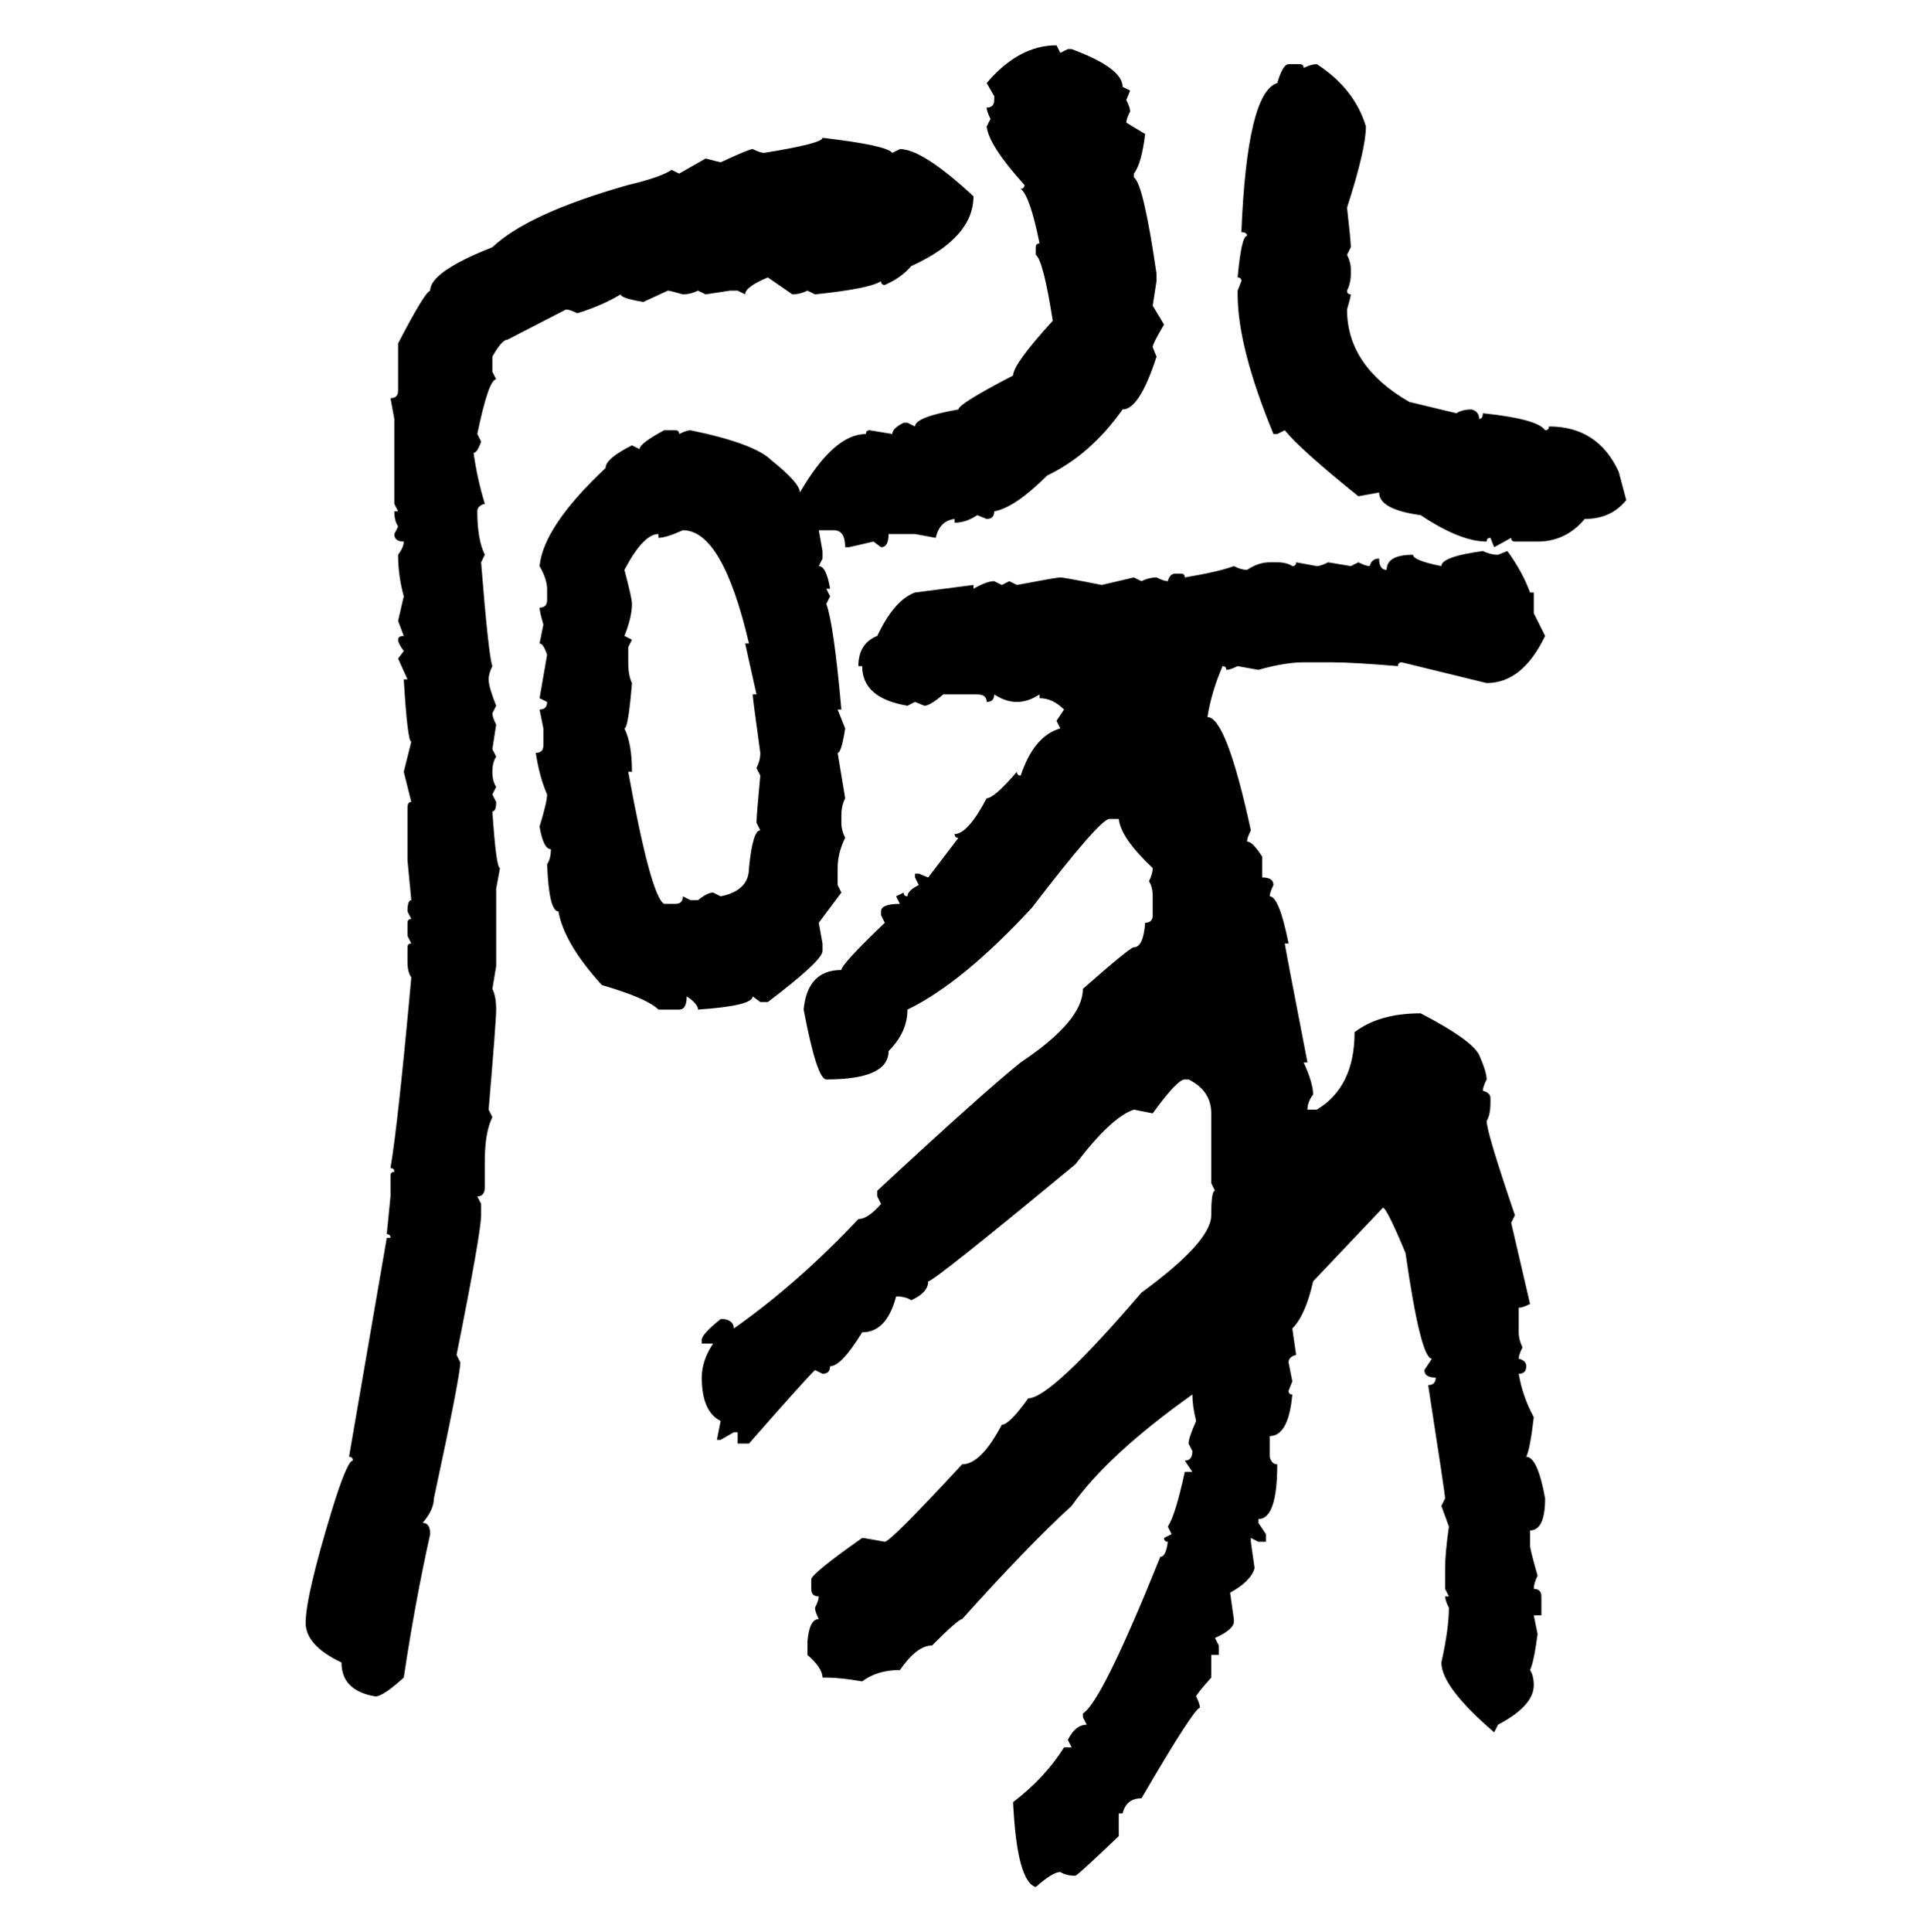 <svg xmlns="http://www.w3.org/2000/svg" xmlns:xlink="http://www.w3.org/1999/xlink" width="299.707" height="300"><path d="M164.06 7.03L164.06 7.03L164.65 8.20L165.82 7.62L166.41 7.62Q174.32 10.55 174.32 13.48L174.32 13.48L175.49 14.06L174.90 15.53Q175.49 16.70 175.49 17.29L175.49 17.29Q174.90 18.46 174.90 19.04L174.90 19.04L177.83 20.80Q177.25 25.49 176.07 26.95L176.07 26.95L176.07 27.54Q177.54 28.42 179.59 42.48L179.59 42.48L179.59 43.65L179.00 47.46L180.76 50.39Q179.00 53.32 179.00 53.91L179.00 53.91L179.59 55.37Q176.95 63.57 174.32 63.57L174.32 63.57Q169.34 70.61 162.60 73.83L162.60 73.83Q157.62 78.81 154.39 79.39L154.39 79.39Q154.39 80.57 153.22 80.57L153.22 80.57L151.76 79.98Q150 81.15 148.24 81.15L148.24 81.15L148.24 80.57Q145.90 80.86 145.31 83.50L145.31 83.50L142.09 82.91L137.99 82.91Q137.99 84.96 136.82 84.96L136.82 84.96L135.64 84.08L131.84 84.96L131.25 84.96Q131.25 82.32 129.49 82.32L129.49 82.32L127.15 82.32L127.73 85.55L127.73 86.72L127.15 87.89Q128.32 87.89 128.91 91.41L128.91 91.41L128.32 91.41L128.91 92.58L128.32 93.75Q129.49 96.97 130.66 110.16L130.66 110.16L130.08 110.16L131.25 113.09Q130.66 116.89 130.08 116.89L130.08 116.89L131.25 123.93Q130.66 125.10 130.66 126.56L130.66 126.56L130.66 127.73Q130.66 128.91 131.25 130.08L131.25 130.08Q130.08 132.42 130.08 134.77L130.08 134.77L130.08 137.40L130.66 138.57L127.15 143.26L127.73 146.48L127.73 147.66Q127.73 149.12 119.24 155.57L119.24 155.57L118.07 155.57L116.89 154.69Q116.89 156.15 108.40 156.74L108.40 156.74Q108.40 155.86 106.64 154.69L106.64 154.69Q106.64 156.74 105.47 156.74L105.47 156.74L102.25 156.74Q100.49 154.98 93.46 152.93L93.46 152.93Q87.60 146.48 86.72 141.50L86.72 141.50Q85.25 141.50 84.96 134.18L84.96 134.18Q85.55 133.30 85.55 131.84L85.55 131.84Q84.38 131.84 83.79 128.32L83.79 128.32Q84.96 124.51 84.96 123.34L84.96 123.34Q83.79 120.70 83.20 116.89L83.20 116.89Q84.38 116.89 84.38 115.72L84.38 115.72L84.38 113.09L83.79 110.16Q84.96 110.16 84.96 108.98L84.96 108.98L83.79 108.40L84.96 101.66Q84.38 99.90 83.79 99.90L83.79 99.90L84.38 96.97Q83.79 94.92 83.79 94.34L83.79 94.34Q84.96 94.34 84.96 93.16L84.96 93.16L84.96 91.41Q84.96 89.94 83.79 87.89L83.79 87.89Q84.38 81.74 94.04 72.66L94.04 72.66Q94.04 71.19 98.14 69.14L98.14 69.14L99.32 69.73Q99.32 68.85 103.13 66.80L103.13 66.80L104.88 66.80Q105.47 66.80 105.47 67.38L105.47 67.38Q106.64 66.80 107.23 66.80L107.23 66.80Q117.19 68.85 119.82 71.48L119.82 71.48Q124.22 75 124.22 76.46L124.22 76.46Q129.49 67.38 134.47 67.38L134.47 67.38Q134.47 66.80 135.06 66.80L135.06 66.80L138.57 67.38Q138.57 66.50 140.33 65.63L140.33 65.63L140.92 65.63L142.09 66.21Q142.09 64.75 148.83 63.57L148.83 63.57Q148.83 62.70 157.32 58.30L157.32 58.30Q157.32 56.54 163.48 49.80L163.48 49.80Q162.01 40.43 160.84 39.55L160.84 39.55L160.84 38.38Q160.84 37.79 161.43 37.79L161.43 37.79Q159.96 30.47 158.50 29.30L158.50 29.30Q159.08 29.30 159.08 28.71L159.08 28.71Q153.52 22.56 153.22 19.63L153.22 19.63L153.81 18.46Q153.22 17.29 153.22 16.70L153.22 16.70Q154.39 16.70 154.39 15.53L154.39 15.53L154.39 14.94L153.22 12.89Q158.20 7.03 164.06 7.03ZM200.10 9.96L200.10 9.96L201.86 9.96Q202.44 9.96 202.44 10.55L202.44 10.55Q203.61 9.96 204.49 9.96L204.49 9.96Q210.35 13.77 212.11 19.63L212.11 19.63Q212.11 23.14 209.18 32.23L209.18 32.23Q209.77 37.50 209.77 38.38L209.77 38.38L209.18 39.55Q209.77 40.72 209.77 41.89L209.77 41.89L209.77 42.48Q209.77 43.95 209.18 45.12L209.18 45.12Q209.18 45.70 209.77 45.70L209.77 45.70Q209.77 46.00 209.18 48.05L209.18 48.05Q209.18 56.84 218.85 62.40L218.85 62.40L226.17 64.16Q227.05 63.57 228.52 63.57L228.52 63.57Q229.69 63.87 229.69 65.04L229.69 65.04Q230.27 65.04 230.27 64.16L230.27 64.16Q238.77 65.04 239.94 66.80L239.94 66.80Q240.53 66.80 240.53 66.21L240.53 66.21Q248.14 66.21 251.37 73.24L251.37 73.24L252.54 77.64Q250.20 80.57 246.09 80.57L246.09 80.57Q243.16 84.08 238.77 84.08L238.77 84.08L235.25 84.08Q234.67 84.08 234.67 83.50L234.67 83.50L232.03 84.96L231.45 83.50Q230.86 83.50 230.86 84.08L230.86 84.08Q226.76 84.08 220.61 79.98L220.61 79.98Q214.16 79.10 214.16 76.46L214.16 76.46L210.94 77.05Q201.86 69.73 199.51 66.80L199.51 66.80L198.34 67.38L197.75 67.38Q192.19 53.91 192.19 45.70L192.19 45.70L192.19 45.12L192.77 43.65Q192.77 43.07 192.19 43.07L192.19 43.07Q192.77 36.62 193.65 36.62L193.65 36.62Q193.65 36.04 192.77 36.04L192.77 36.04Q193.65 14.36 198.34 12.89L198.34 12.89Q199.22 9.96 200.10 9.96ZM127.73 21.39L127.73 21.39Q137.70 22.56 138.57 23.73L138.57 23.73L139.75 23.14Q143.26 23.14 151.17 30.47L151.17 30.47Q151.17 36.91 141.50 41.31L141.50 41.31Q140.04 43.07 137.40 44.24L137.40 44.24Q136.82 44.24 136.82 43.65L136.82 43.65Q135.06 44.82 126.56 45.70L126.56 45.70L125.39 45.12Q124.22 45.70 123.05 45.70L123.05 45.70L119.24 43.07Q115.72 44.53 115.72 45.70L115.72 45.70L114.55 45.12L113.38 45.12L109.57 45.70L108.40 45.12Q107.23 45.70 106.05 45.70L106.05 45.70Q104.00 45.12 103.71 45.12L103.71 45.12L99.90 46.88Q96.39 46.29 96.39 45.70L96.39 45.70Q93.46 47.46 89.65 48.63L89.65 48.63Q88.48 48.05 87.89 48.05L87.89 48.05L78.81 52.73Q77.93 52.73 76.46 55.37L76.46 55.37L76.46 57.71L77.05 58.89Q75.88 58.89 74.12 67.38L74.12 67.38L74.71 68.55Q74.12 70.31 73.54 70.31L73.54 70.31Q74.12 74.41 75.29 78.22L75.29 78.22Q74.12 78.52 74.12 79.39L74.12 79.39Q74.12 83.79 75.29 86.13L75.29 86.13L74.71 87.30Q75.88 101.95 76.46 103.42L76.46 103.42Q75.88 104.59 75.88 105.47L75.88 105.47Q75.88 106.64 77.05 109.57L77.05 109.57L76.46 110.74Q76.46 111.33 77.05 112.50L77.05 112.50L76.46 116.31L77.05 117.48Q76.46 118.36 76.46 119.82L76.46 119.82Q76.46 121.29 77.05 122.17L77.05 122.17L76.46 123.34L77.05 124.51Q77.05 125.98 76.46 125.98L76.46 125.98Q77.05 134.77 77.64 134.77L77.64 134.77L77.05 137.99L77.05 150L76.46 153.52Q77.05 154.69 77.05 156.74L77.05 156.74Q77.05 158.50 75.88 172.27L75.88 172.27L76.46 173.44Q75.29 175.78 75.29 180.18L75.29 180.18L75.29 184.28Q75.29 185.74 74.12 185.74L74.12 185.74L74.71 186.91L74.71 188.67Q74.71 191.31 70.90 210.35L70.90 210.35L71.48 211.52Q71.48 213.57 67.38 232.62L67.38 232.62Q67.38 234.38 65.63 236.43L65.63 236.43Q66.80 236.43 66.80 238.18L66.80 238.18Q64.45 248.73 62.70 260.45L62.70 260.45Q59.47 263.38 58.30 263.38L58.30 263.38Q53.03 262.50 53.03 258.11L53.03 258.11Q47.46 255.47 47.46 251.95L47.46 251.95Q47.46 247.85 51.56 234.38L51.56 234.38Q53.91 226.76 54.79 226.76L54.79 226.76Q54.79 226.17 54.20 226.17L54.20 226.17L60.06 192.19L60.64 192.19Q60.64 191.60 60.06 191.60L60.06 191.60L60.64 185.74L60.64 182.52Q60.64 181.93 61.23 181.93L61.23 181.93Q61.23 181.35 60.64 181.35L60.64 181.35Q61.82 174.32 63.87 151.76L63.87 151.76Q63.28 150.88 63.28 149.41L63.28 149.41L63.28 147.07Q63.28 146.48 63.87 146.48L63.87 146.48L63.28 145.31L63.28 143.26Q63.28 142.68 63.87 142.68L63.87 142.68L63.28 141.50Q63.28 139.75 63.87 139.75L63.87 139.75L63.28 133.59L63.28 125.39Q63.28 124.51 63.87 124.51L63.87 124.51L62.70 119.82L63.87 115.14Q63.28 115.14 62.70 105.47L62.70 105.47L63.28 105.47L61.82 102.25L62.70 101.07Q61.82 99.90 61.82 99.32L61.82 99.32Q61.82 98.73 62.70 98.73L62.70 98.73L61.82 96.39L62.70 92.58Q61.82 89.36 61.82 86.13L61.82 86.13Q62.70 84.96 62.70 84.08L62.70 84.08Q61.23 84.08 61.23 82.91L61.23 82.91L61.82 81.74Q61.23 80.86 61.23 79.39L61.23 79.39L61.82 79.39L61.23 78.22L61.23 65.04L60.64 61.82Q61.82 61.82 61.82 60.64L61.82 60.64L61.82 53.32Q65.92 45.41 66.80 45.12L66.80 45.12Q66.80 42.19 76.46 38.38L76.46 38.38Q82.03 33.11 97.56 28.71L97.56 28.71Q102.54 27.54 104.30 26.37L104.30 26.37L105.47 26.95L109.57 24.61L111.91 25.20Q116.31 23.14 116.89 23.14L116.89 23.14Q118.07 23.73 118.65 23.73L118.65 23.73Q127.73 22.27 127.73 21.39ZM102.25 83.50L102.25 83.50L102.25 82.91Q99.90 82.91 96.97 88.48L96.97 88.48Q98.14 92.87 98.14 93.75L98.14 93.75Q98.14 95.80 96.97 98.73L96.97 98.73L98.14 99.32L97.56 100.49L97.56 102.83Q97.56 104.88 98.14 106.05L98.14 106.05Q97.56 113.09 96.97 113.09L96.97 113.09Q98.14 115.43 98.14 119.82L98.14 119.82L97.56 119.82Q101.07 139.16 103.13 140.33L103.13 140.33L104.88 140.33Q106.05 140.33 106.05 139.16L106.05 139.16L107.23 139.75L108.40 139.75Q109.86 138.57 110.74 138.57L110.74 138.57L111.91 139.16Q116.31 138.28 116.31 134.77L116.31 134.77Q116.89 128.91 118.07 128.91L118.07 128.91L117.48 127.73Q117.48 126.56 118.07 120.41L118.07 120.41L117.48 119.24Q118.07 118.07 118.07 116.89L118.07 116.89Q116.89 108.40 116.89 107.81L116.89 107.81L117.48 107.81L115.72 99.90L116.31 99.90Q112.21 82.32 106.05 82.32L106.05 82.32Q103.42 83.50 102.25 83.50ZM230.27 85.55L230.27 85.55Q231.45 86.13 232.62 86.13L232.62 86.13L234.08 85.55Q236.43 88.77 237.60 91.99L237.60 91.99L238.18 91.99L238.18 95.21L239.94 98.73Q236.43 106.05 230.86 106.05L230.86 106.05L217.68 102.83Q217.09 102.83 217.09 103.42L217.09 103.42Q210.06 102.83 206.84 102.83L206.84 102.83L202.44 102.83Q199.51 102.83 195.41 104.00L195.41 104.00L192.19 103.42Q191.02 104.00 190.43 104.00L190.43 104.00Q190.43 103.42 189.84 103.42L189.84 103.42Q188.09 107.52 187.50 111.33L187.50 111.33Q190.43 111.33 194.24 128.91L194.24 128.91Q193.65 130.08 193.65 130.66L193.65 130.66Q194.53 130.66 196.00 133.01L196.00 133.01L196.00 136.23Q197.75 136.23 197.75 137.40L197.75 137.40Q197.17 138.57 197.17 139.16L197.17 139.16Q198.63 139.16 200.10 146.48L200.10 146.48L199.51 146.48Q199.51 146.78 203.03 164.94L203.03 164.94L202.44 164.94Q203.91 168.16 203.91 169.92L203.91 169.92Q203.03 171.09 203.03 172.27L203.03 172.27L204.49 172.27Q210.35 168.75 210.35 160.25L210.35 160.25Q214.16 157.32 220.61 157.32L220.61 157.32Q228.52 161.43 229.69 163.77L229.69 163.77Q230.86 166.41 230.86 167.58L230.86 167.58Q230.27 168.75 230.27 169.34L230.27 169.34Q231.45 169.63 231.45 170.51L231.45 170.51L231.45 171.09Q231.45 173.14 230.86 174.02L230.86 174.02Q230.86 175.78 235.25 188.67L235.25 188.67L234.67 189.84L237.60 202.44Q236.43 203.03 235.84 203.03L235.84 203.03L235.84 206.84Q235.84 208.01 236.43 209.18L236.43 209.18Q235.84 210.35 235.84 210.94L235.84 210.94Q237.01 211.23 237.01 212.11L237.01 212.11Q237.01 213.28 235.84 213.28L235.84 213.28Q236.43 216.80 238.18 220.02L238.18 220.02Q237.60 225 237.01 226.17L237.01 226.17Q238.77 226.17 239.94 232.62L239.94 232.62Q239.94 237.60 237.60 237.60L237.60 237.60L237.60 239.94Q237.60 240.53 238.77 244.63L238.77 244.63Q238.18 245.80 238.18 246.68L238.18 246.68Q239.36 246.68 239.36 247.85L239.36 247.85L239.36 250.78L238.18 250.78L238.77 253.71Q238.18 258.11 237.60 259.28L237.60 259.28Q238.18 260.16 238.18 261.62L238.18 261.62Q238.18 264.84 232.62 267.77L232.62 267.77L232.03 268.95Q223.83 261.91 223.83 258.11L223.83 258.11Q225 252.83 225 249.61L225 249.61Q224.41 248.44 224.41 247.85L224.41 247.85L225 247.85L224.41 246.68L224.41 243.46Q224.41 241.11 225 237.01L225 237.01L223.83 233.79L224.41 232.62Q224.41 232.03 221.78 215.04L221.78 215.04Q222.95 215.04 222.95 213.87L222.95 213.87Q221.19 213.87 221.19 212.70L221.19 212.70L222.36 210.94Q220.61 210.94 218.26 194.53L218.26 194.53Q215.33 187.50 214.75 187.50L214.75 187.50L203.91 198.93Q202.73 204.20 200.68 206.25L200.68 206.25L201.27 210.35Q200.10 210.64 200.10 211.52L200.10 211.52L200.68 214.45L200.10 215.92Q200.10 216.50 200.68 216.50L200.68 216.50Q200.10 222.95 197.17 222.95L197.17 222.95L197.17 226.17Q197.46 227.34 198.34 227.34L198.34 227.34Q198.34 235.84 195.41 235.84L195.41 235.84L195.41 236.43L196.58 238.18L196.58 239.36L195.41 239.36L194.24 238.77L194.24 239.36L194.82 243.46Q194.24 245.51 191.02 247.27L191.02 247.27L191.60 251.37L191.60 251.95Q191.31 253.13 188.67 254.30L188.67 254.30L189.26 255.47L189.26 256.93L188.09 256.93L188.09 260.45Q185.74 263.09 185.74 263.38L185.74 263.38Q186.33 264.55 186.33 265.14L186.33 265.14Q185.45 265.14 177.25 279.20L177.25 279.20Q174.90 279.20 174.32 281.54L174.32 281.54L173.73 281.54L173.73 285.06Q167.29 291.21 166.99 291.21L166.99 291.21Q165.53 291.21 164.65 290.63L164.65 290.63Q163.48 290.63 160.84 292.97L160.84 292.97Q157.91 292.09 157.32 279.79L157.32 279.79Q162.30 275.98 165.23 271.29L165.23 271.29L166.41 271.29L165.82 270.12Q166.99 267.77 168.75 267.77L168.75 267.77L168.16 266.60L168.16 266.02Q171.09 264.26 180.18 241.70L180.18 241.70Q181.05 241.70 181.35 239.36L181.35 239.36Q180.76 239.36 180.76 238.77L180.76 238.77L181.93 238.18L181.35 237.01Q182.52 235.25 183.98 228.52L183.98 228.52L185.16 228.52L183.98 226.76Q185.16 226.76 185.16 225.29L185.16 225.29L184.57 224.12Q184.57 223.24 185.74 220.61L185.74 220.61Q185.16 218.26 185.16 216.50L185.16 216.50Q171.97 225.88 166.41 233.79L166.41 233.79Q159.67 239.94 149.41 251.37L149.41 251.37Q148.83 251.37 144.73 255.47L144.73 255.47Q142.38 255.47 139.75 259.28L139.75 259.28Q136.23 259.28 133.89 261.04L133.89 261.04Q130.37 260.45 128.32 260.45L128.32 260.45L127.73 260.45Q127.73 258.98 125.39 256.93L125.39 256.93L125.39 254.88Q125.68 251.37 127.15 251.37L127.15 251.37Q126.56 250.20 126.56 249.61L126.56 249.61Q127.15 248.44 127.15 247.85L127.15 247.85Q125.98 247.85 125.98 246.68L125.98 246.68L125.98 245.21Q125.98 244.34 133.89 238.77L133.89 238.77Q134.18 238.77 137.40 239.36L137.40 239.36Q138.28 239.36 149.41 227.34L149.41 227.34Q152.34 227.34 155.57 221.19L155.57 221.19Q156.74 221.19 159.67 217.09L159.67 217.09Q163.18 217.09 177.25 200.68L177.25 200.68Q188.09 192.77 188.09 188.67L188.09 188.67Q188.09 184.86 188.67 184.86L188.67 184.86L188.09 183.69L188.09 172.85Q188.09 169.34 184.57 167.58L184.57 167.58L183.98 167.58Q182.81 167.58 179.00 172.85L179.00 172.85L176.07 172.27Q172.56 173.44 166.99 180.76L166.99 180.76Q145.02 198.93 144.14 198.93L144.14 198.93Q144.14 200.68 141.50 201.86L141.50 201.86Q140.63 201.27 139.16 201.27L139.16 201.27Q137.70 206.84 133.89 206.84L133.89 206.84Q130.66 212.11 128.91 212.11L128.91 212.11Q128.91 213.28 127.73 213.28L127.73 213.28L126.56 212.70Q124.51 214.75 116.31 224.12L116.31 224.12L114.55 224.12L114.55 222.36L113.96 222.36L111.91 223.54L111.33 223.54L111.91 220.61Q108.98 219.14 108.98 213.87L108.98 213.87Q108.98 211.23 110.74 208.59L110.74 208.59L108.98 208.59L108.98 208.01Q108.98 207.13 111.91 204.79L111.91 204.79L112.50 204.79Q113.96 205.08 113.96 206.25L113.96 206.25Q123.93 199.22 133.30 189.26L133.30 189.26Q134.77 189.26 136.82 186.91L136.82 186.91L136.23 185.74L136.23 184.86Q152.64 169.63 158.50 164.94L158.50 164.94Q168.16 158.50 168.16 153.52L168.16 153.52Q175.49 147.07 176.07 147.07L176.07 147.07Q177.54 147.07 177.83 143.26L177.83 143.26Q179.00 143.26 179.00 142.09L179.00 142.09L179.00 139.16Q179.00 137.70 178.42 136.82L178.42 136.82Q179.00 135.64 179.00 134.77L179.00 134.77Q174.02 130.08 173.73 127.15L173.73 127.15L172.27 127.15Q170.80 127.15 160.25 140.92L160.25 140.92Q149.41 152.64 140.92 156.74L140.92 156.74Q140.92 160.25 137.99 163.18L137.99 163.18Q137.99 167.58 128.32 167.58L128.32 167.58Q126.86 167.58 124.80 156.74L124.80 156.74Q125.39 150.59 130.66 150.59L130.66 150.59Q130.66 149.71 137.40 143.26L137.40 143.26L136.82 142.09L136.82 141.50Q136.82 140.33 139.75 140.33L139.75 140.33L139.16 139.16L140.33 138.57Q140.33 139.16 140.92 139.16L140.92 139.16Q140.92 138.28 142.68 137.40L142.68 137.40L142.09 136.23L142.09 135.64L142.68 135.64L144.14 136.23L148.83 130.08Q148.24 130.08 148.24 129.49L148.24 129.49Q150.29 129.49 153.22 123.93L153.22 123.93Q154.39 123.93 157.91 119.82L157.91 119.82Q157.91 120.41 158.50 120.41L158.50 120.41Q160.55 114.26 164.65 113.09L164.65 113.09L164.06 111.91L165.23 110.16Q163.48 108.40 161.43 108.40L161.43 108.40L161.43 107.81Q159.67 108.98 157.91 108.98L157.91 108.98Q156.15 108.98 154.39 107.81L154.39 107.81Q154.39 108.98 153.22 108.98L153.22 108.98Q153.22 107.81 151.76 107.81L151.76 107.81L146.48 107.81Q144.43 109.57 143.55 109.57L143.55 109.57L142.09 108.98L140.92 109.57Q133.89 108.40 133.89 103.42L133.89 103.42L133.30 103.42Q133.30 99.90 136.23 98.73L136.23 98.73Q138.87 93.16 142.09 91.99L142.09 91.99L151.17 90.82L151.17 91.41Q153.22 90.23 154.39 90.23L154.39 90.23L155.57 90.82L156.74 90.23L157.91 90.82Q164.06 89.65 164.65 89.65L164.65 89.65Q165.23 89.65 171.09 90.82L171.09 90.82L176.07 89.65L177.25 90.23Q178.42 89.65 179.59 89.65L179.59 89.65Q180.76 90.23 181.35 90.23L181.35 90.23Q181.64 89.06 182.52 89.06L182.52 89.06L183.40 89.06Q183.98 89.06 183.98 89.65L183.98 89.65Q189.26 88.77 191.60 87.89L191.60 87.89Q192.77 88.48 193.65 88.48L193.65 88.48Q195.41 87.30 197.17 87.30L197.17 87.30L198.34 87.30Q199.80 87.30 200.68 87.89L200.68 87.89Q201.27 87.89 201.27 87.30L201.27 87.30L204.49 87.89Q205.08 87.89 206.25 87.30L206.25 87.30L209.77 87.89L210.94 87.30Q212.11 87.89 212.70 87.89L212.70 87.89Q212.99 86.72 214.16 86.72L214.16 86.72Q214.16 88.48 215.33 88.48L215.33 88.48Q215.33 86.13 219.43 86.13L219.43 86.13Q219.43 87.01 223.83 87.89L223.83 87.89Q223.83 86.43 230.27 85.55Z"/></svg>